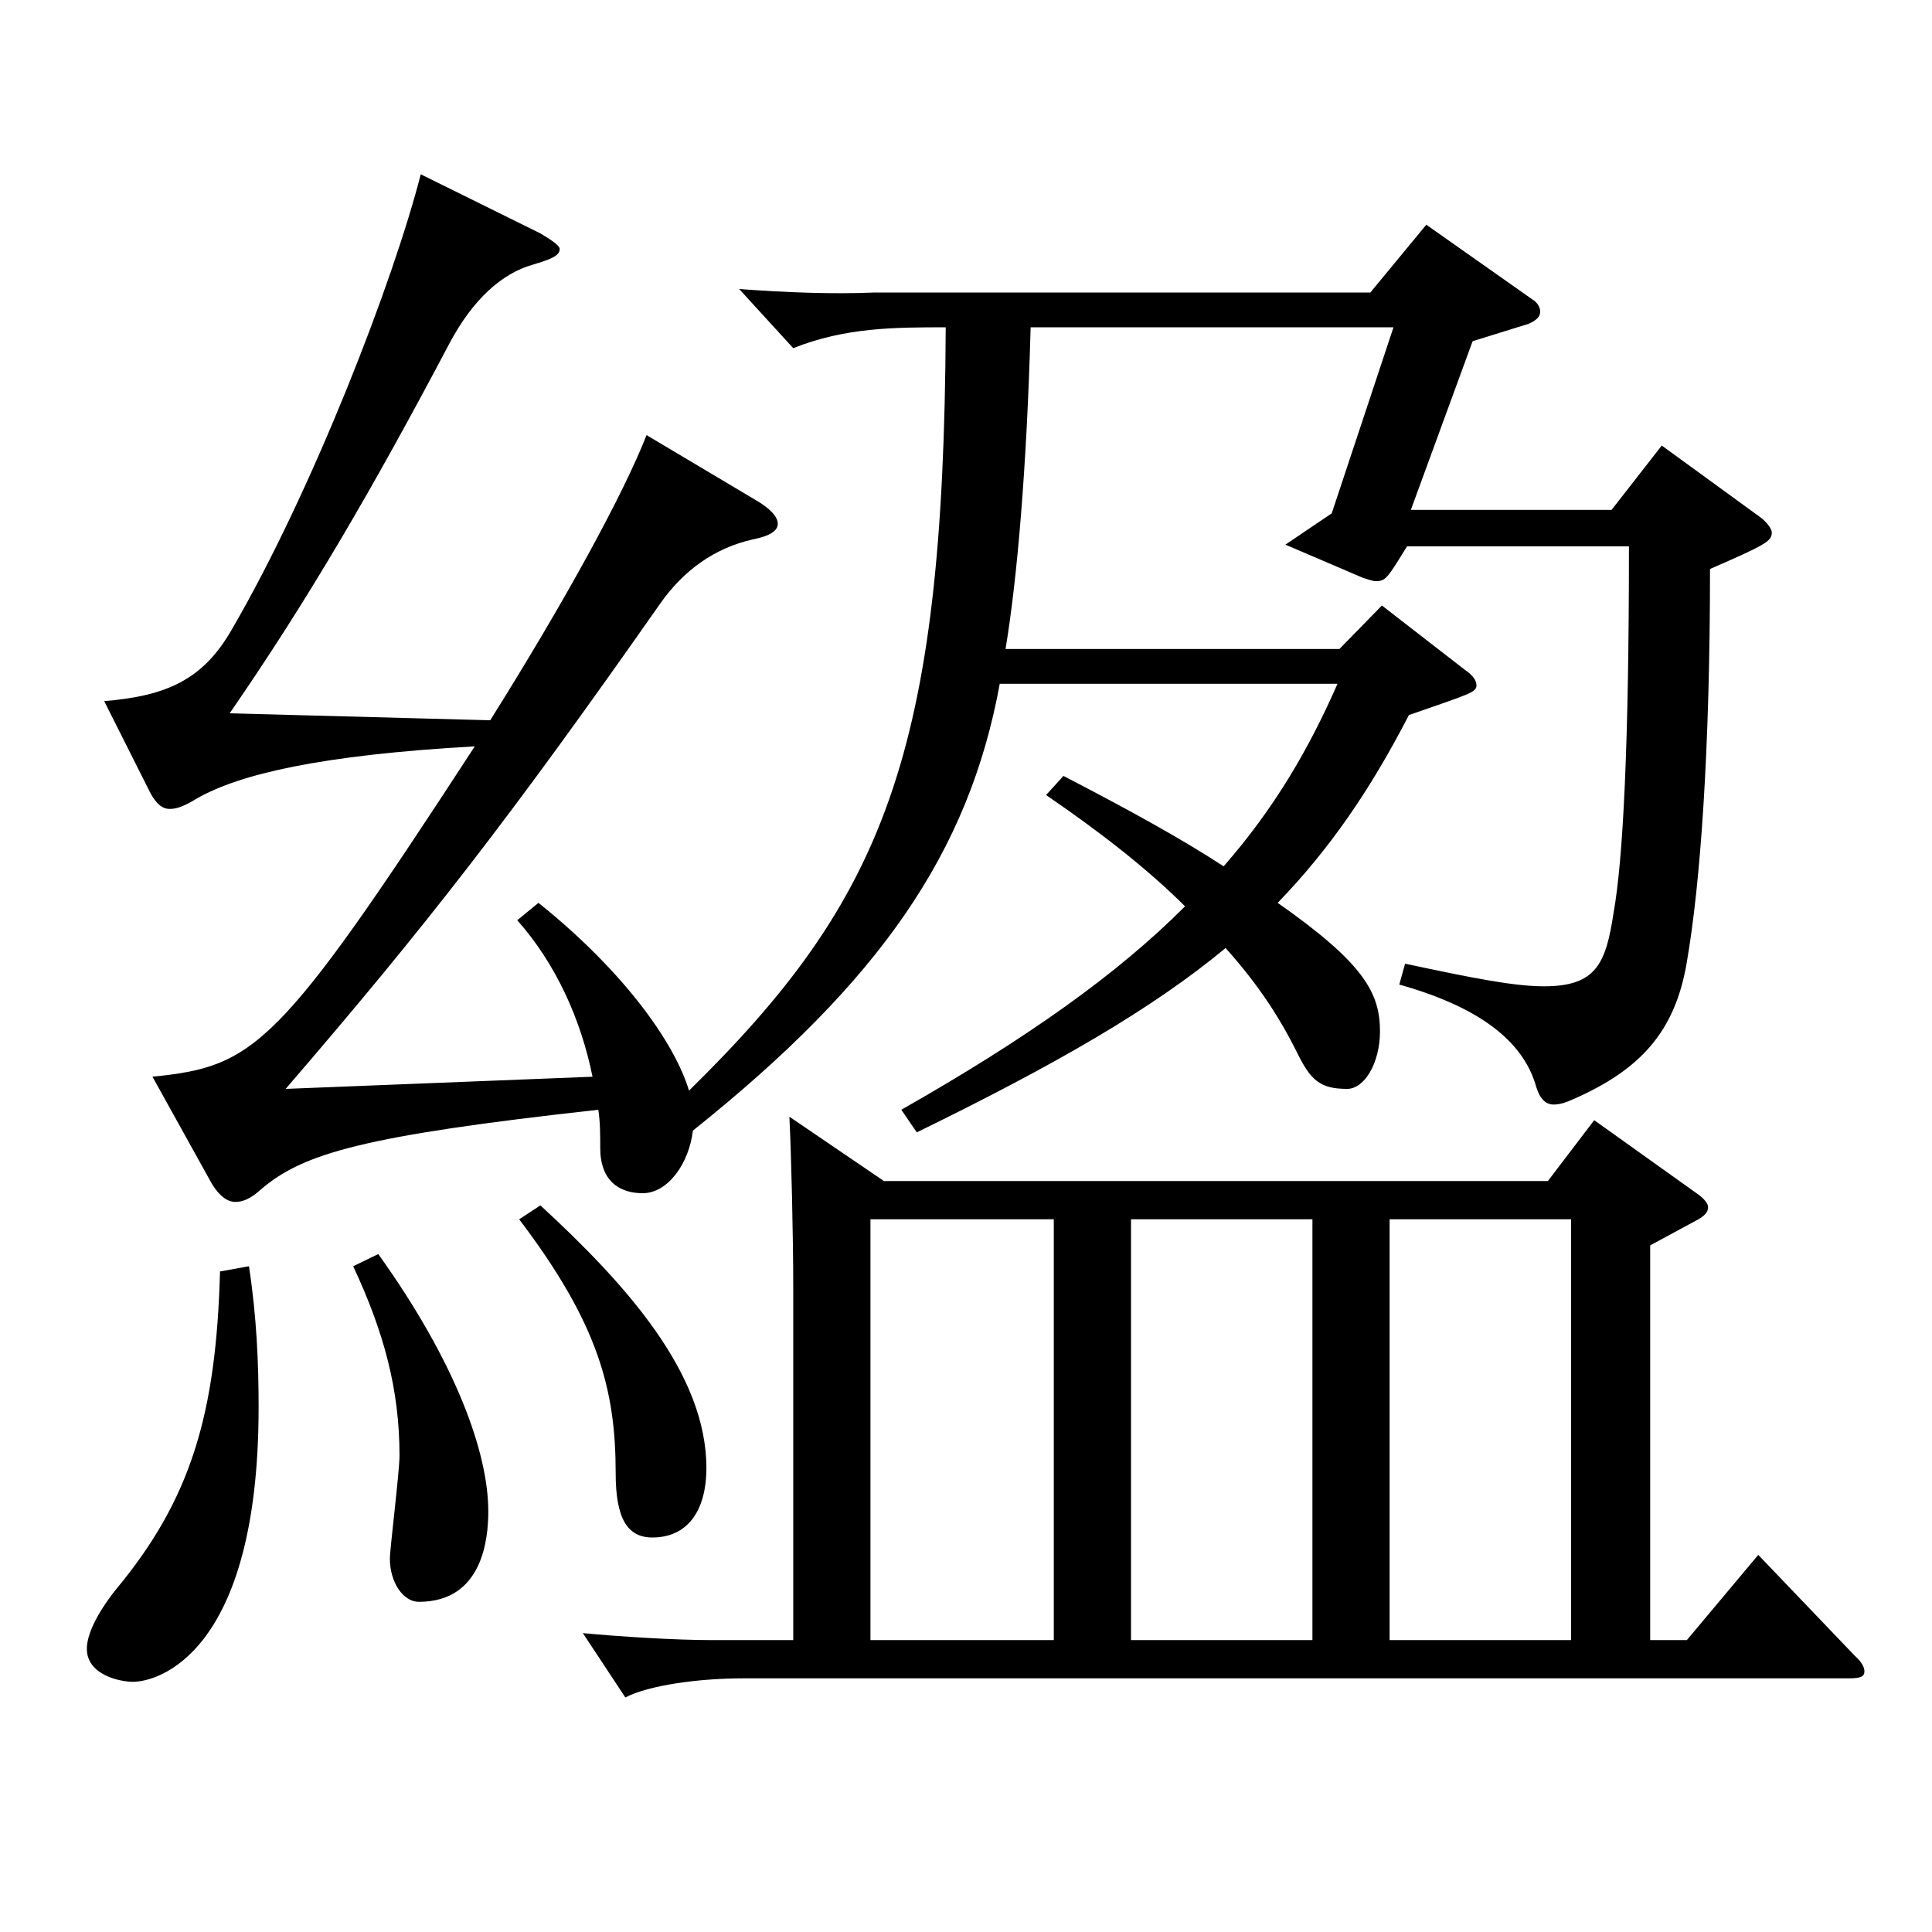 <?xml version="1.0" encoding="utf-8"?>
<!-- Generator: Adobe Illustrator 16.0.0, SVG Export Plug-In . SVG Version: 6.00 Build 0)  -->
<!DOCTYPE svg PUBLIC "-//W3C//DTD SVG 1.1//EN" "http://www.w3.org/Graphics/SVG/1.1/DTD/svg11.dtd">
<svg version="1.1" id="图层_1" xmlns="http://www.w3.org/2000/svg" xmlns:xlink="http://www.w3.org/1999/xlink" x="0px" y="0px"
	 width="1000px" height="1000px" viewBox="0 0 1000 1000" enable-background="new 0 0 1000 1000" xml:space="preserve">
<path d="M128.864,655.405c3.996,26.1,4.995,50.399,4.995,72.899c0,128.699-52.947,142.199-64.935,142.199
	c-6.993,0-23.977-3.6-23.977-17.1c0-7.2,4.995-18,14.985-30.6c38.961-46.8,51.947-90.899,53.945-164.699L128.864,655.405z
	 M78.914,557.306c52.947-5.399,64.935-14.399,166.832-170.998c-79.919,4.5-121.877,14.399-143.854,26.999
	c-5.994,3.601-9.99,5.4-13.986,5.4s-6.993-2.7-9.99-8.1l-23.976-47.7c31.968-2.7,50.949-10.8,65.934-36.899
	c41.958-72,83.915-180.898,97.901-235.799l61.938,30.6c5.994,3.601,9.99,6.301,9.99,8.101c0,3.6-4.995,5.399-13.986,8.1
	c-15.983,4.5-30.969,18-42.956,40.5c-39.96,75.6-72.927,132.299-113.886,191.698l134.864,3.601
	c38.961-62.1,68.931-116.999,80.918-147.6l55.944,33.3c7.991,4.5,11.987,9,11.987,12.601c0,3.6-3.996,6.3-12.986,8.1
	c-19.98,4.5-35.964,16.2-47.952,33.3c-76.922,109.799-120.878,166.499-193.805,251.099l158.84-6.301
	c-5.994-29.699-18.98-58.499-38.961-80.999l10.989-9c45.954,36.899,70.929,73.8,77.922,97.199
	c100.897-98.999,131.867-173.698,132.866-395.097c-25.975,0-51.948,0-78.921,10.8l-27.972-30.601
	c24.975,1.801,47.951,2.7,69.93,1.801h256.741l28.971-35.1l54.944,38.699c2.997,1.8,3.996,4.5,3.996,6.3c0,2.7-1.998,4.5-5.994,6.3
	l-28.971,9l-31.968,87.3h103.896l25.974-33.3l51.947,37.8c2.997,2.7,4.995,5.399,4.995,7.2c0,4.5-2.997,6.3-31.968,18.899
	c0,94.499-4.995,162.899-11.987,203.398c-5.994,36-23.977,55.8-58.941,71.1c-3.996,1.8-6.992,2.7-9.989,2.7
	c-3.996,0-6.993-2.7-8.991-9c-5.994-21.6-25.974-40.5-70.929-53.1l2.997-10.8c33.966,7.2,55.943,11.7,71.928,11.7
	c26.973,0,31.968-11.7,35.964-37.8c4.995-27.9,7.991-87.3,7.991-189.899H728.26c-9.99,16.2-10.989,18-15.983,18
	c-1.998,0-3.996-0.899-6.993-1.8l-39.96-17.1l23.976-16.2l31.968-96.299H533.456c-1.998,72.899-6.993,130.499-12.986,166.498
	h172.825l21.978-22.499l42.957,33.299c3.996,2.7,5.994,5.4,5.994,8.101c0,3.6-3.996,4.5-34.965,15.3
	c-19.979,38.699-40.959,69.3-67.932,97.199c44.955,31.5,52.947,46.8,52.947,66.6c0,16.2-7.992,29.7-16.983,29.7
	c-13.986,0-18.98-4.5-25.974-18.9c-8.991-18-19.98-35.1-36.963-54c-37.962,31.5-87.911,60.3-159.839,95.399l-7.992-11.699
	c64.935-36.9,111.888-70.2,146.853-105.3c-18.981-18.899-42.957-37.8-71.928-57.6l8.991-9.899
	c32.967,17.1,60.938,32.399,82.916,46.8c25.974-29.7,43.956-60.3,58.94-94.5H517.473c-15.984,87.3-61.938,153.899-158.84,231.299
	c-1.998,17.1-12.987,32.399-25.975,32.399c-11.987,0-21.978-6.3-21.978-23.399c0-6.3,0-13.5-0.999-19.8
	c-121.877,13.5-152.846,22.5-174.823,41.399c-4.995,4.5-8.991,6.3-12.987,6.3s-7.992-2.7-11.988-9L78.914,557.306z M195.797,649.105
	c39.959,55.8,56.942,102.6,56.942,133.199c0,14.399-2.997,46.8-35.964,46.8c-7.992,0-14.985-9.9-14.985-22.5
	c0-4.5,4.995-45,4.995-53.1c0-34.2-7.991-63.899-23.976-98.1L195.797,649.105z M279.712,623.905
	c44.955,41.4,85.913,87.3,85.913,135.899c0,22.5-9.989,36-27.972,36c-12.986,0-18.98-9.9-18.98-33.3
	c0-43.2-8.991-77.399-49.95-131.399L279.712,623.905z M457.532,611.306h343.654l23.976-31.5l52.946,37.8
	c3.996,2.7,5.994,5.4,5.994,7.2c0,2.7-1.998,4.5-4.995,6.3l-24.975,13.5v204.299h18.981l36.962-44.1l49.95,52.199
	c3.996,3.601,4.995,6.3,4.995,8.1c0,2.7-1.998,3.601-7.992,3.601H384.606c-22.977,0-48.951,3.6-60.938,9.899l-21.979-33.3
	c18.981,1.801,47.952,3.601,65.934,3.601h42.957V666.205c0-26.1-0.999-68.399-1.998-88.199L457.532,611.306z M545.444,631.105
	H450.54v217.799h94.904V631.105z M679.31,631.105h-93.906v217.799h93.906V631.105z M813.174,848.904V631.105h-93.905v217.799
	H813.174z"/>
</svg>
